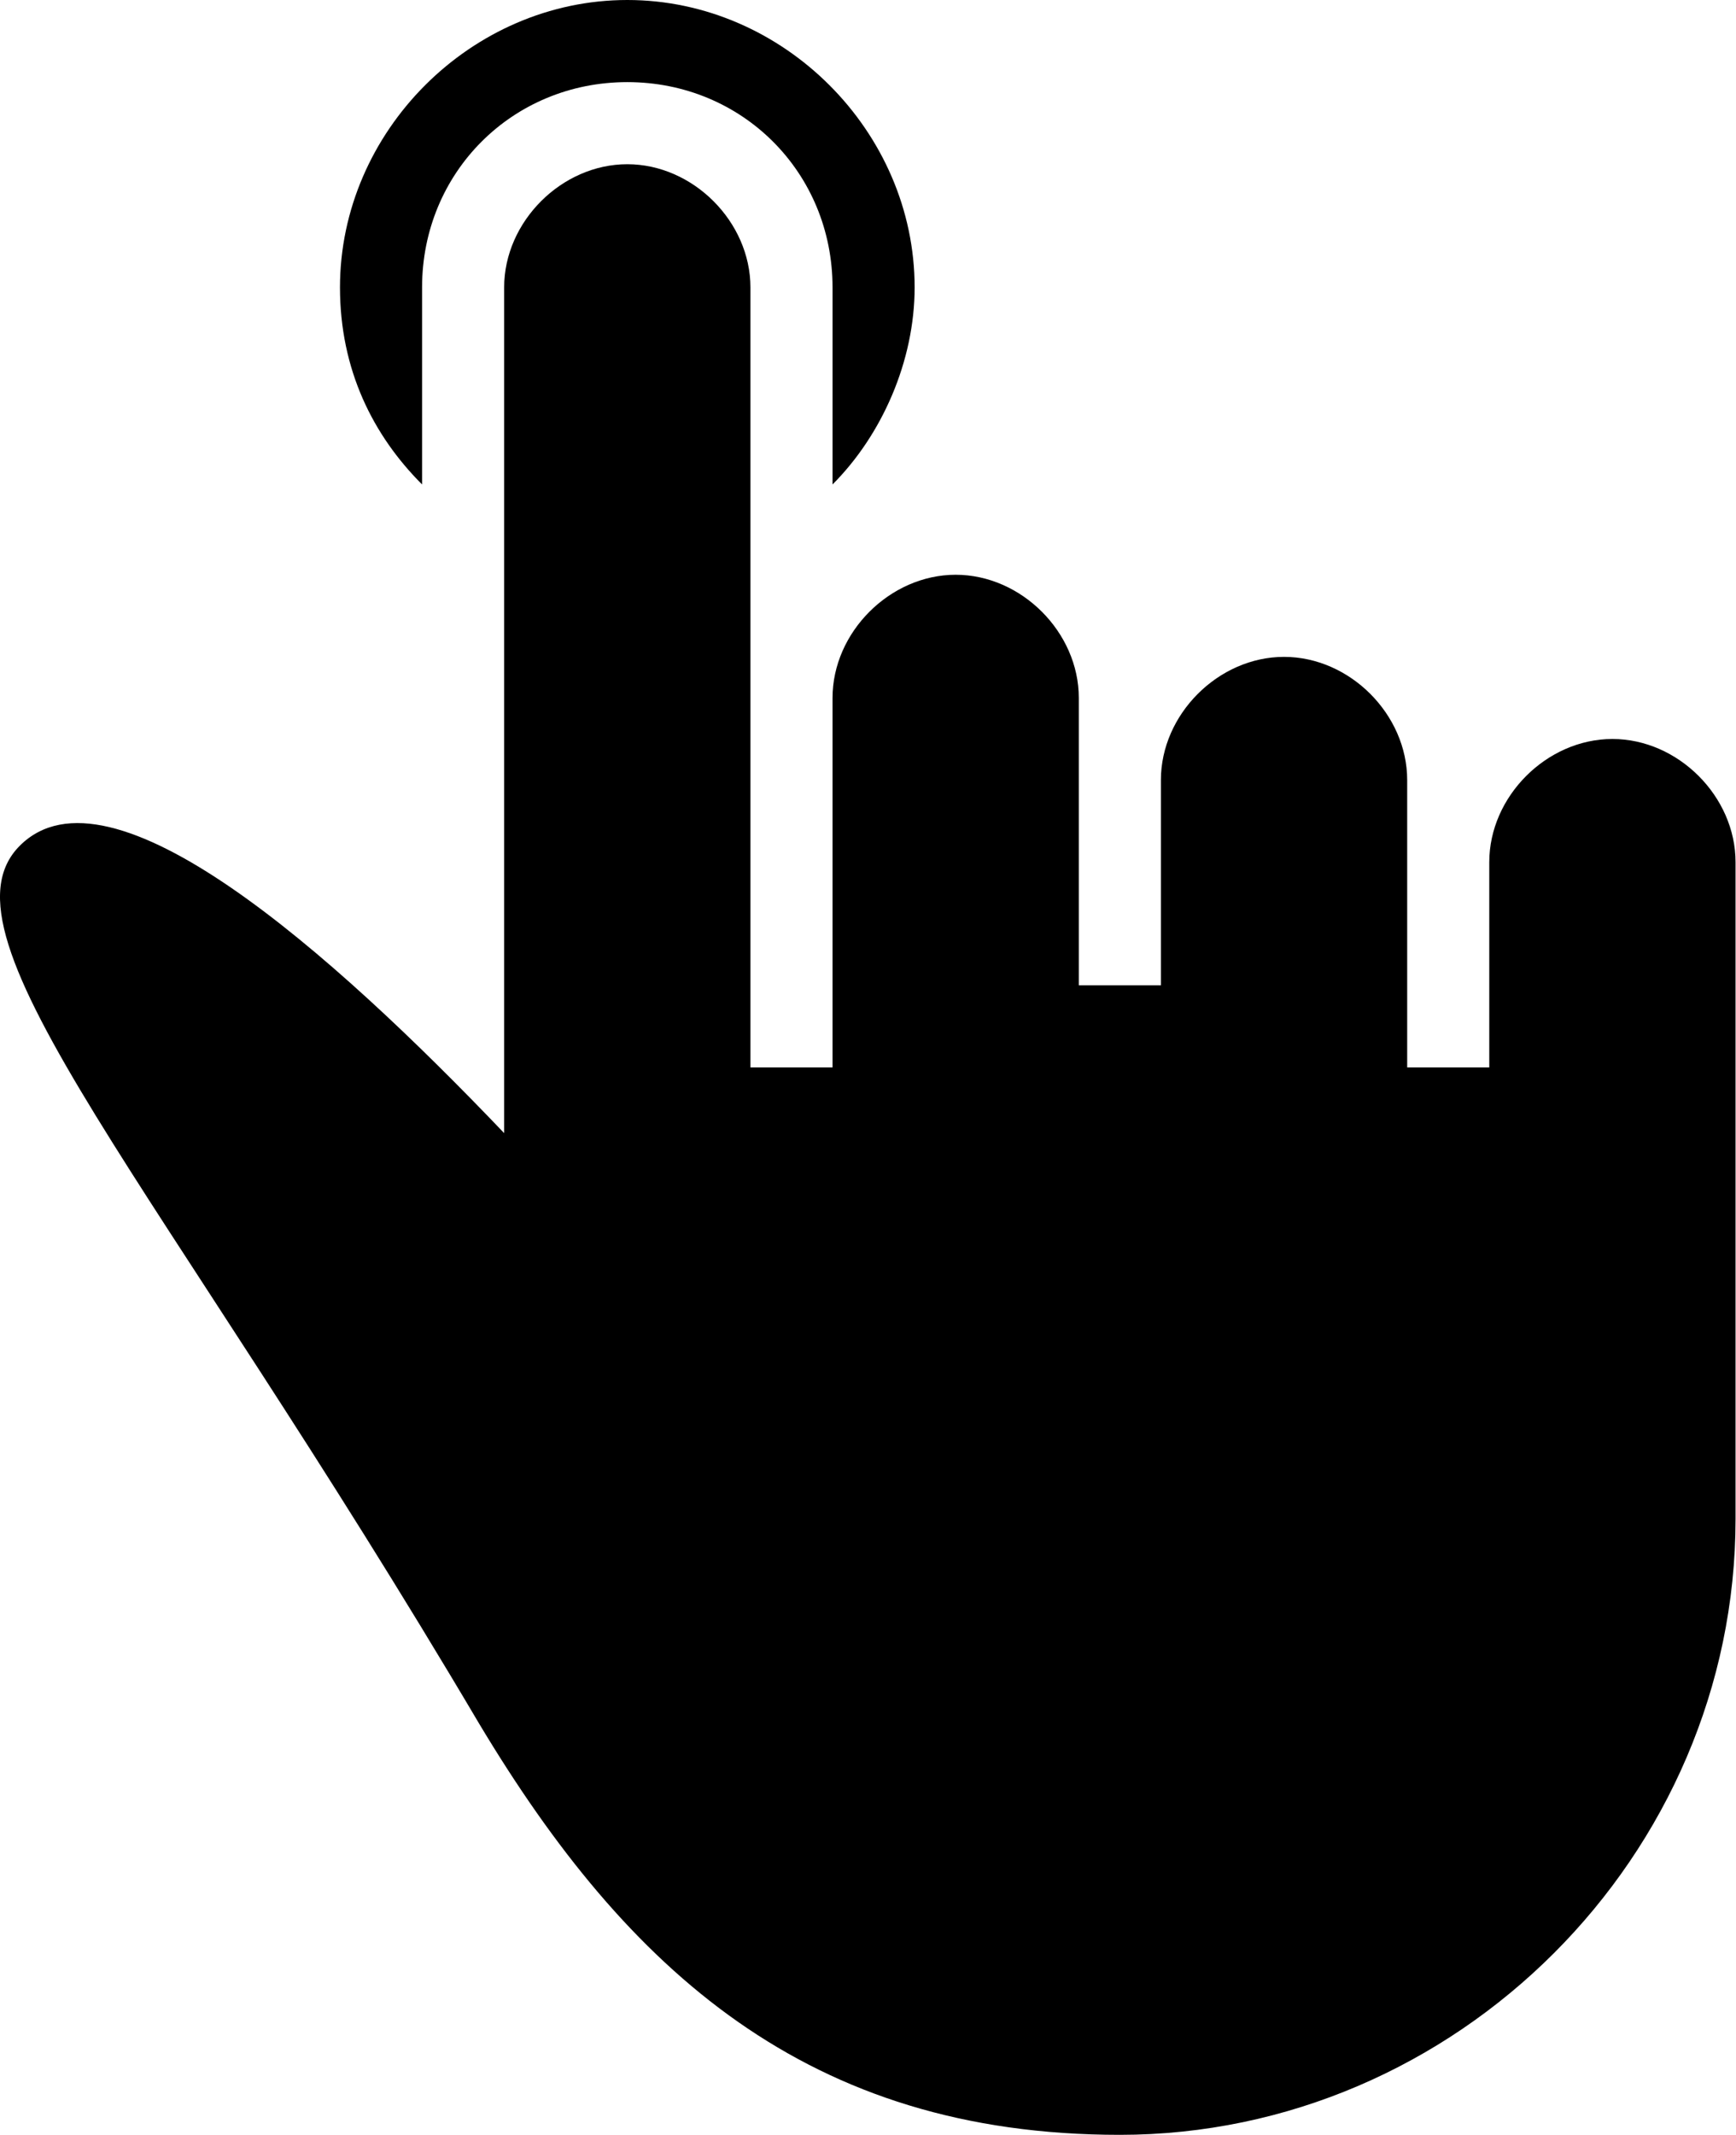 <?xml version="1.0" encoding="UTF-8"?> <svg xmlns="http://www.w3.org/2000/svg" width="1220" height="1500" viewBox="0 0 1220 1500" fill="none"> <path d="M296.618 201.925C296.618 121.155 360.081 57.695 440.847 57.695C521.614 57.695 585.077 121.158 585.077 201.925V340.386C619.689 305.771 642.769 253.846 642.769 201.925C642.772 92.308 550.464 0 440.85 0C331.236 0 238.926 92.308 238.926 201.925C238.926 259.617 262.003 305.771 296.618 340.386V201.925Z" fill="black"></path> <path d="M1133.15 519.231C1087 519.231 1046.61 559.617 1046.61 605.771V732.694V750H988.921V617.309V548.078C988.921 501.924 948.535 461.538 902.381 461.538C856.227 461.538 815.841 501.924 815.841 548.078V605.771V692.308H758.149V605.768V490.383C758.149 444.229 717.763 403.843 671.609 403.843C625.455 403.843 585.072 444.229 585.072 490.383V600V750H527.38V605.771V201.924C527.38 155.771 486.994 115.385 440.84 115.385C394.686 115.385 354.3 155.771 354.3 201.924V796.154C233.144 669.231 77.377 530.769 13.917 594.229C-49.547 657.692 111.992 830.769 336.993 1211.54C440.84 1384.62 567.763 1500 786.99 1500C1023.53 1500 1219.68 1303.85 1219.68 1067.31V876.923V605.768C1219.69 559.617 1179.31 519.231 1133.15 519.231Z" fill="black"></path> </svg> 